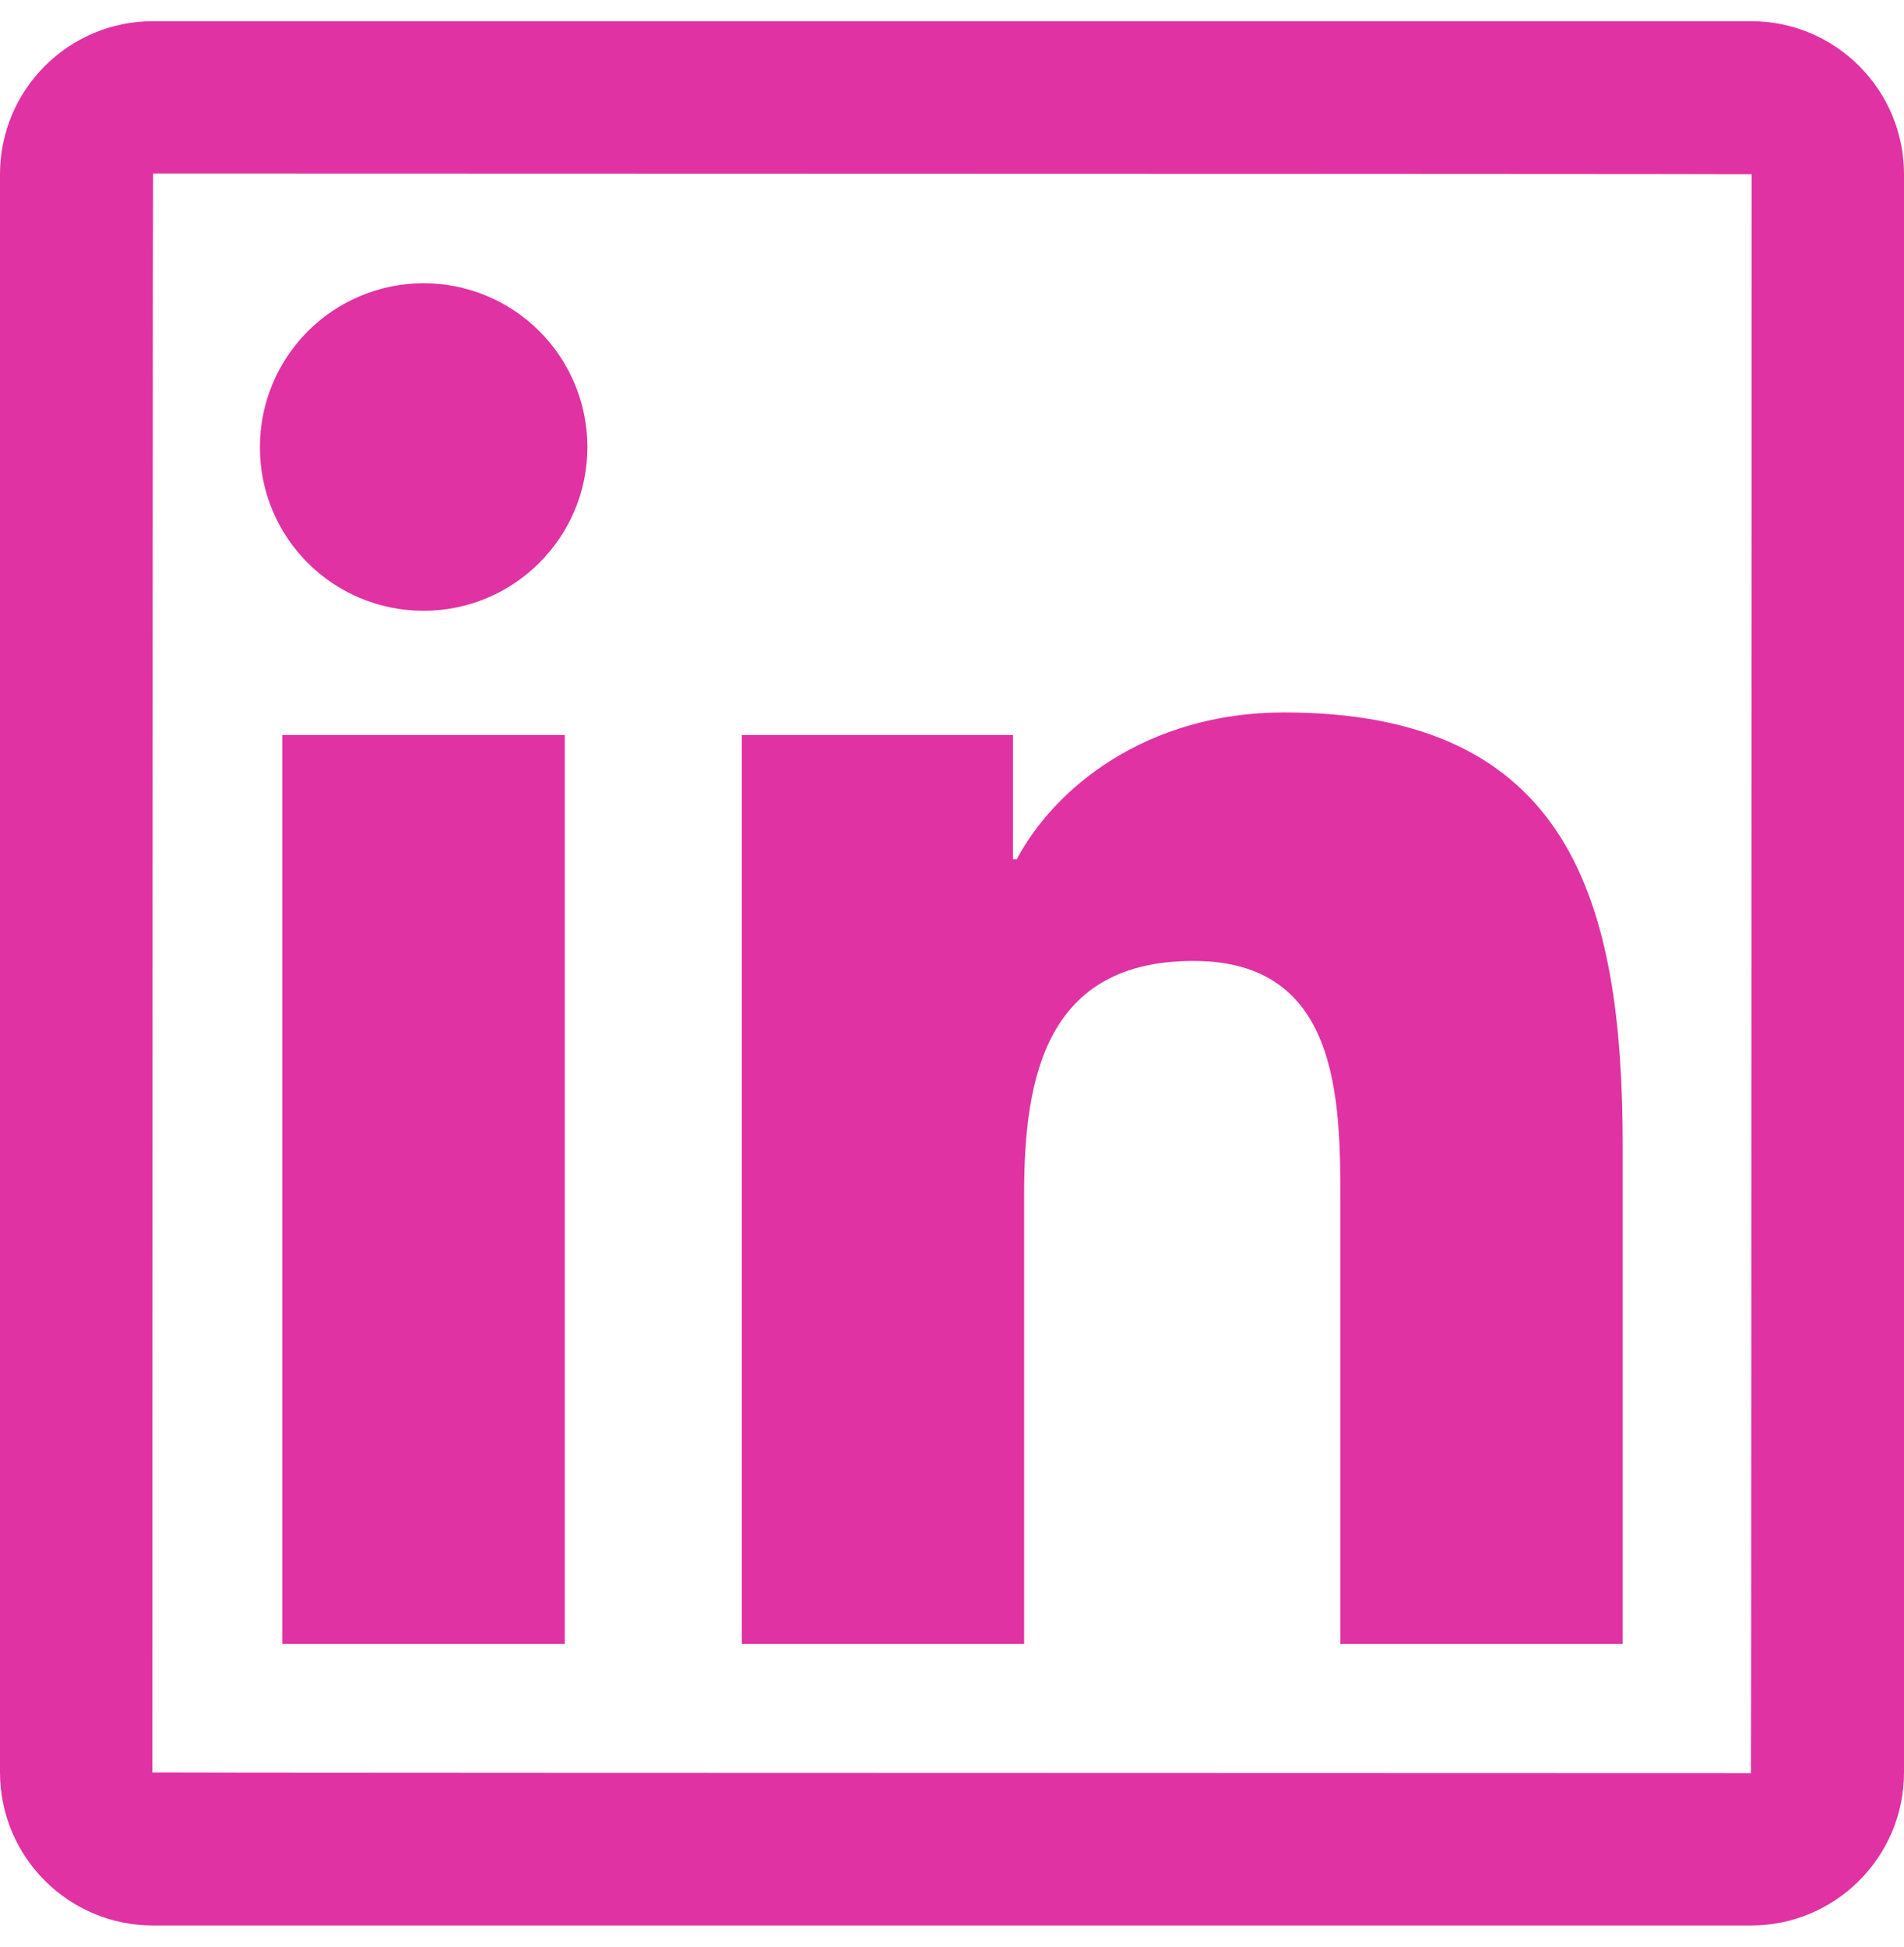 <?xml version="1.0" encoding="UTF-8"?>
<svg xmlns="http://www.w3.org/2000/svg" width="45" height="46" viewBox="0 0 45 46" fill="none">
  <path d="M41.383 0.5H3.617C1.62 0.5 0 2.12 0 4.117V41.883C0 43.88 1.62 45.5 3.617 45.5H41.383C43.38 45.5 45 43.88 45 41.883V4.117C45 2.12 43.38 0.5 41.383 0.5ZM41.383 41.9C16.194 41.894 3.6 41.889 3.6 41.883C3.606 16.694 3.611 4.1 3.617 4.1C28.806 4.106 41.4 4.111 41.4 4.117C41.394 29.306 41.389 41.9 41.383 41.9ZM6.671 17.369H13.348V38.846H6.671V17.369ZM10.012 14.433C12.144 14.433 13.883 12.701 13.883 10.563C13.883 10.055 13.782 9.552 13.588 9.082C13.393 8.613 13.108 8.186 12.749 7.827C12.39 7.467 11.963 7.182 11.493 6.988C11.024 6.793 10.521 6.693 10.012 6.693C9.504 6.693 9.001 6.793 8.532 6.988C8.062 7.182 7.635 7.467 7.276 7.827C6.917 8.186 6.632 8.613 6.437 9.082C6.243 9.552 6.143 10.055 6.143 10.563C6.137 12.701 7.869 14.433 10.012 14.433ZM24.204 28.22C24.204 25.419 24.739 22.707 28.209 22.707C31.629 22.707 31.68 25.908 31.68 28.4V38.846H38.351V27.067C38.351 21.284 37.102 16.835 30.347 16.835C27.101 16.835 24.924 18.618 24.03 20.306H23.94V17.369H17.533V38.846H24.204V28.22Z" fill="#E032A2"></path>
</svg>
